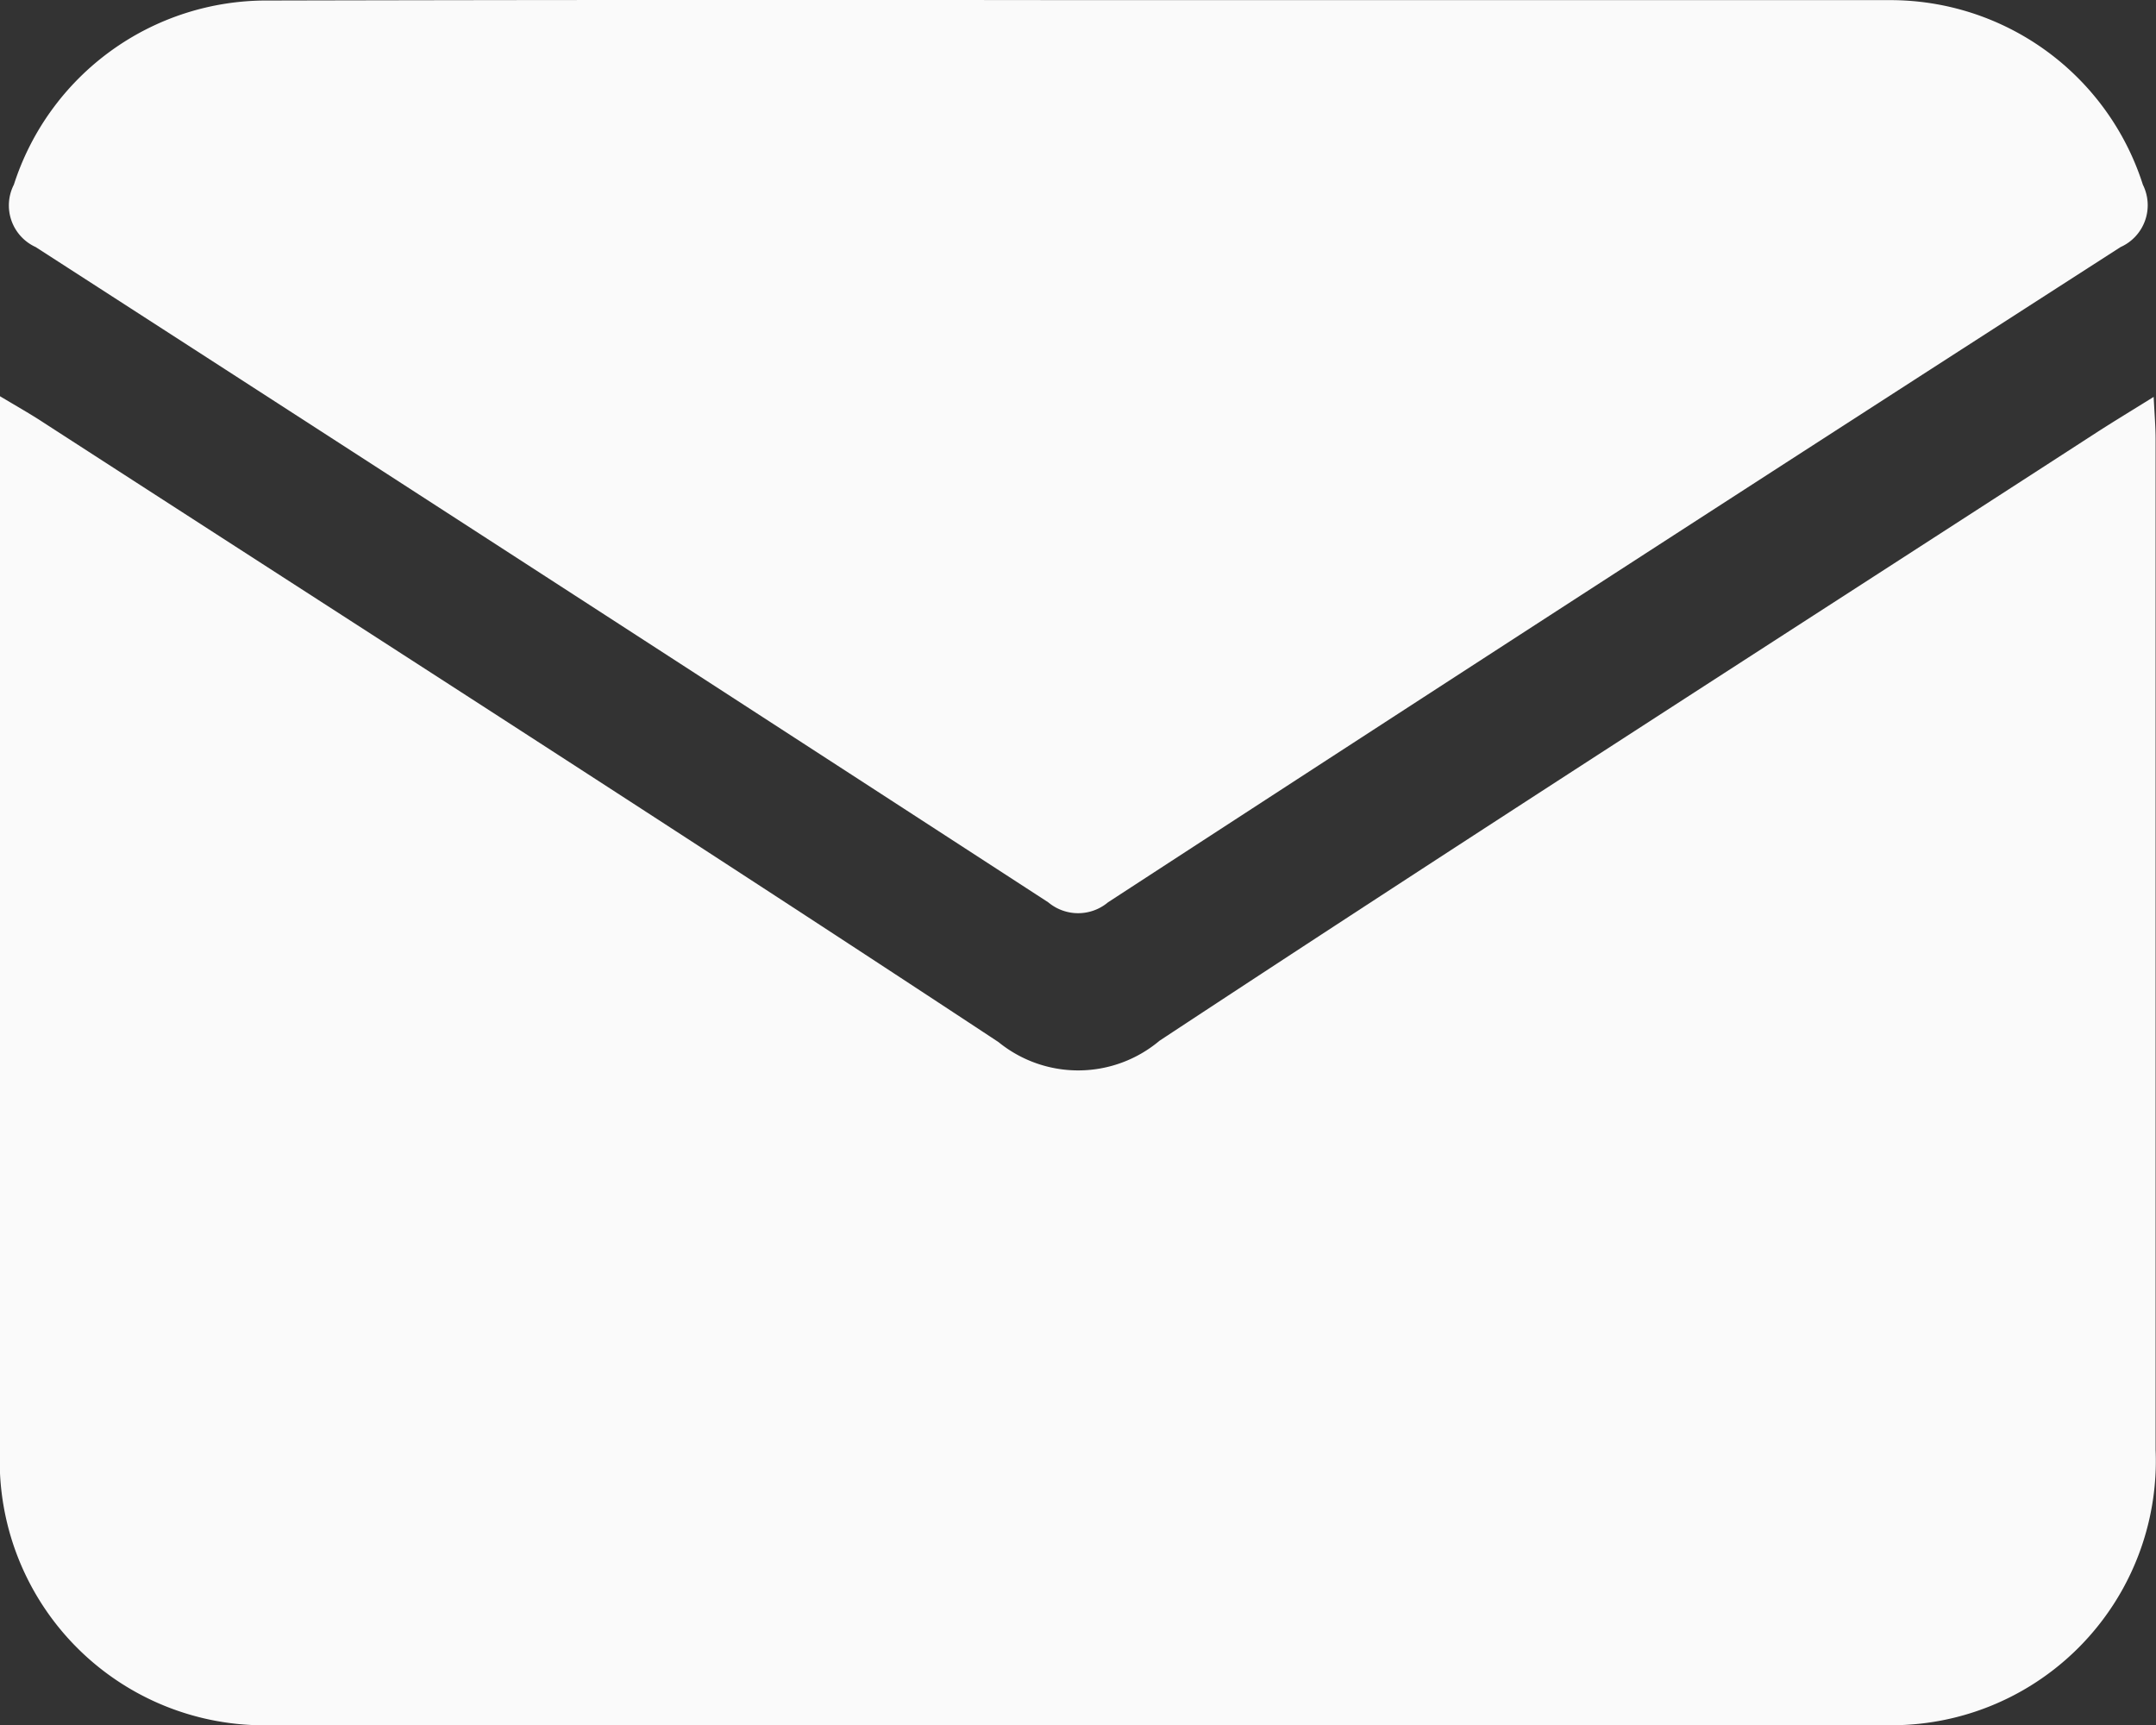 <svg xmlns="http://www.w3.org/2000/svg" width="16.608" height="13.287" viewBox="0 0 16.608 13.287">
  <rect x="0" y="0" width="16.608" height="13.287" fill="#333333" stroke="none"/>
  <g id="Gruppe_13" data-name="Gruppe 13" transform="translate(87.324 1463.514)">
    <path id="Pfad_15" data-name="Pfad 15" d="M-87.324-1419.409c.141.084.238.139.331.2,2.456,1.588,4.919,3.165,7.36,4.774a.973.973,0,0,0,1.241-.01c2.394-1.577,4.807-3.124,7.214-4.682.133-.086.269-.168.444-.277.007.136.015.234.015.33q0,3.89,0,7.781a2.036,2.036,0,0,1-2.106,2.119q-6.19,0-12.38,0a2.037,2.037,0,0,1-2.12-2.105q0-3.89,0-7.781Z" transform="translate(0 -41.053)" fill="#fafafa"/>
    <path id="Pfad_16" data-name="Pfad 16" d="M-78.123-1463.513q3.13,0,6.26,0a2.042,2.042,0,0,1,1.958,1.422.353.353,0,0,1-.172.48q-3.908,2.513-7.8,5.047a.358.358,0,0,1-.46,0q-3.9-2.532-7.8-5.047a.352.352,0,0,1-.168-.481,2.043,2.043,0,0,1,1.961-1.418Q-81.236-1463.517-78.123-1463.513Z" transform="translate(-0.912)" fill="#fafafa"/>
  </g>
</svg>
